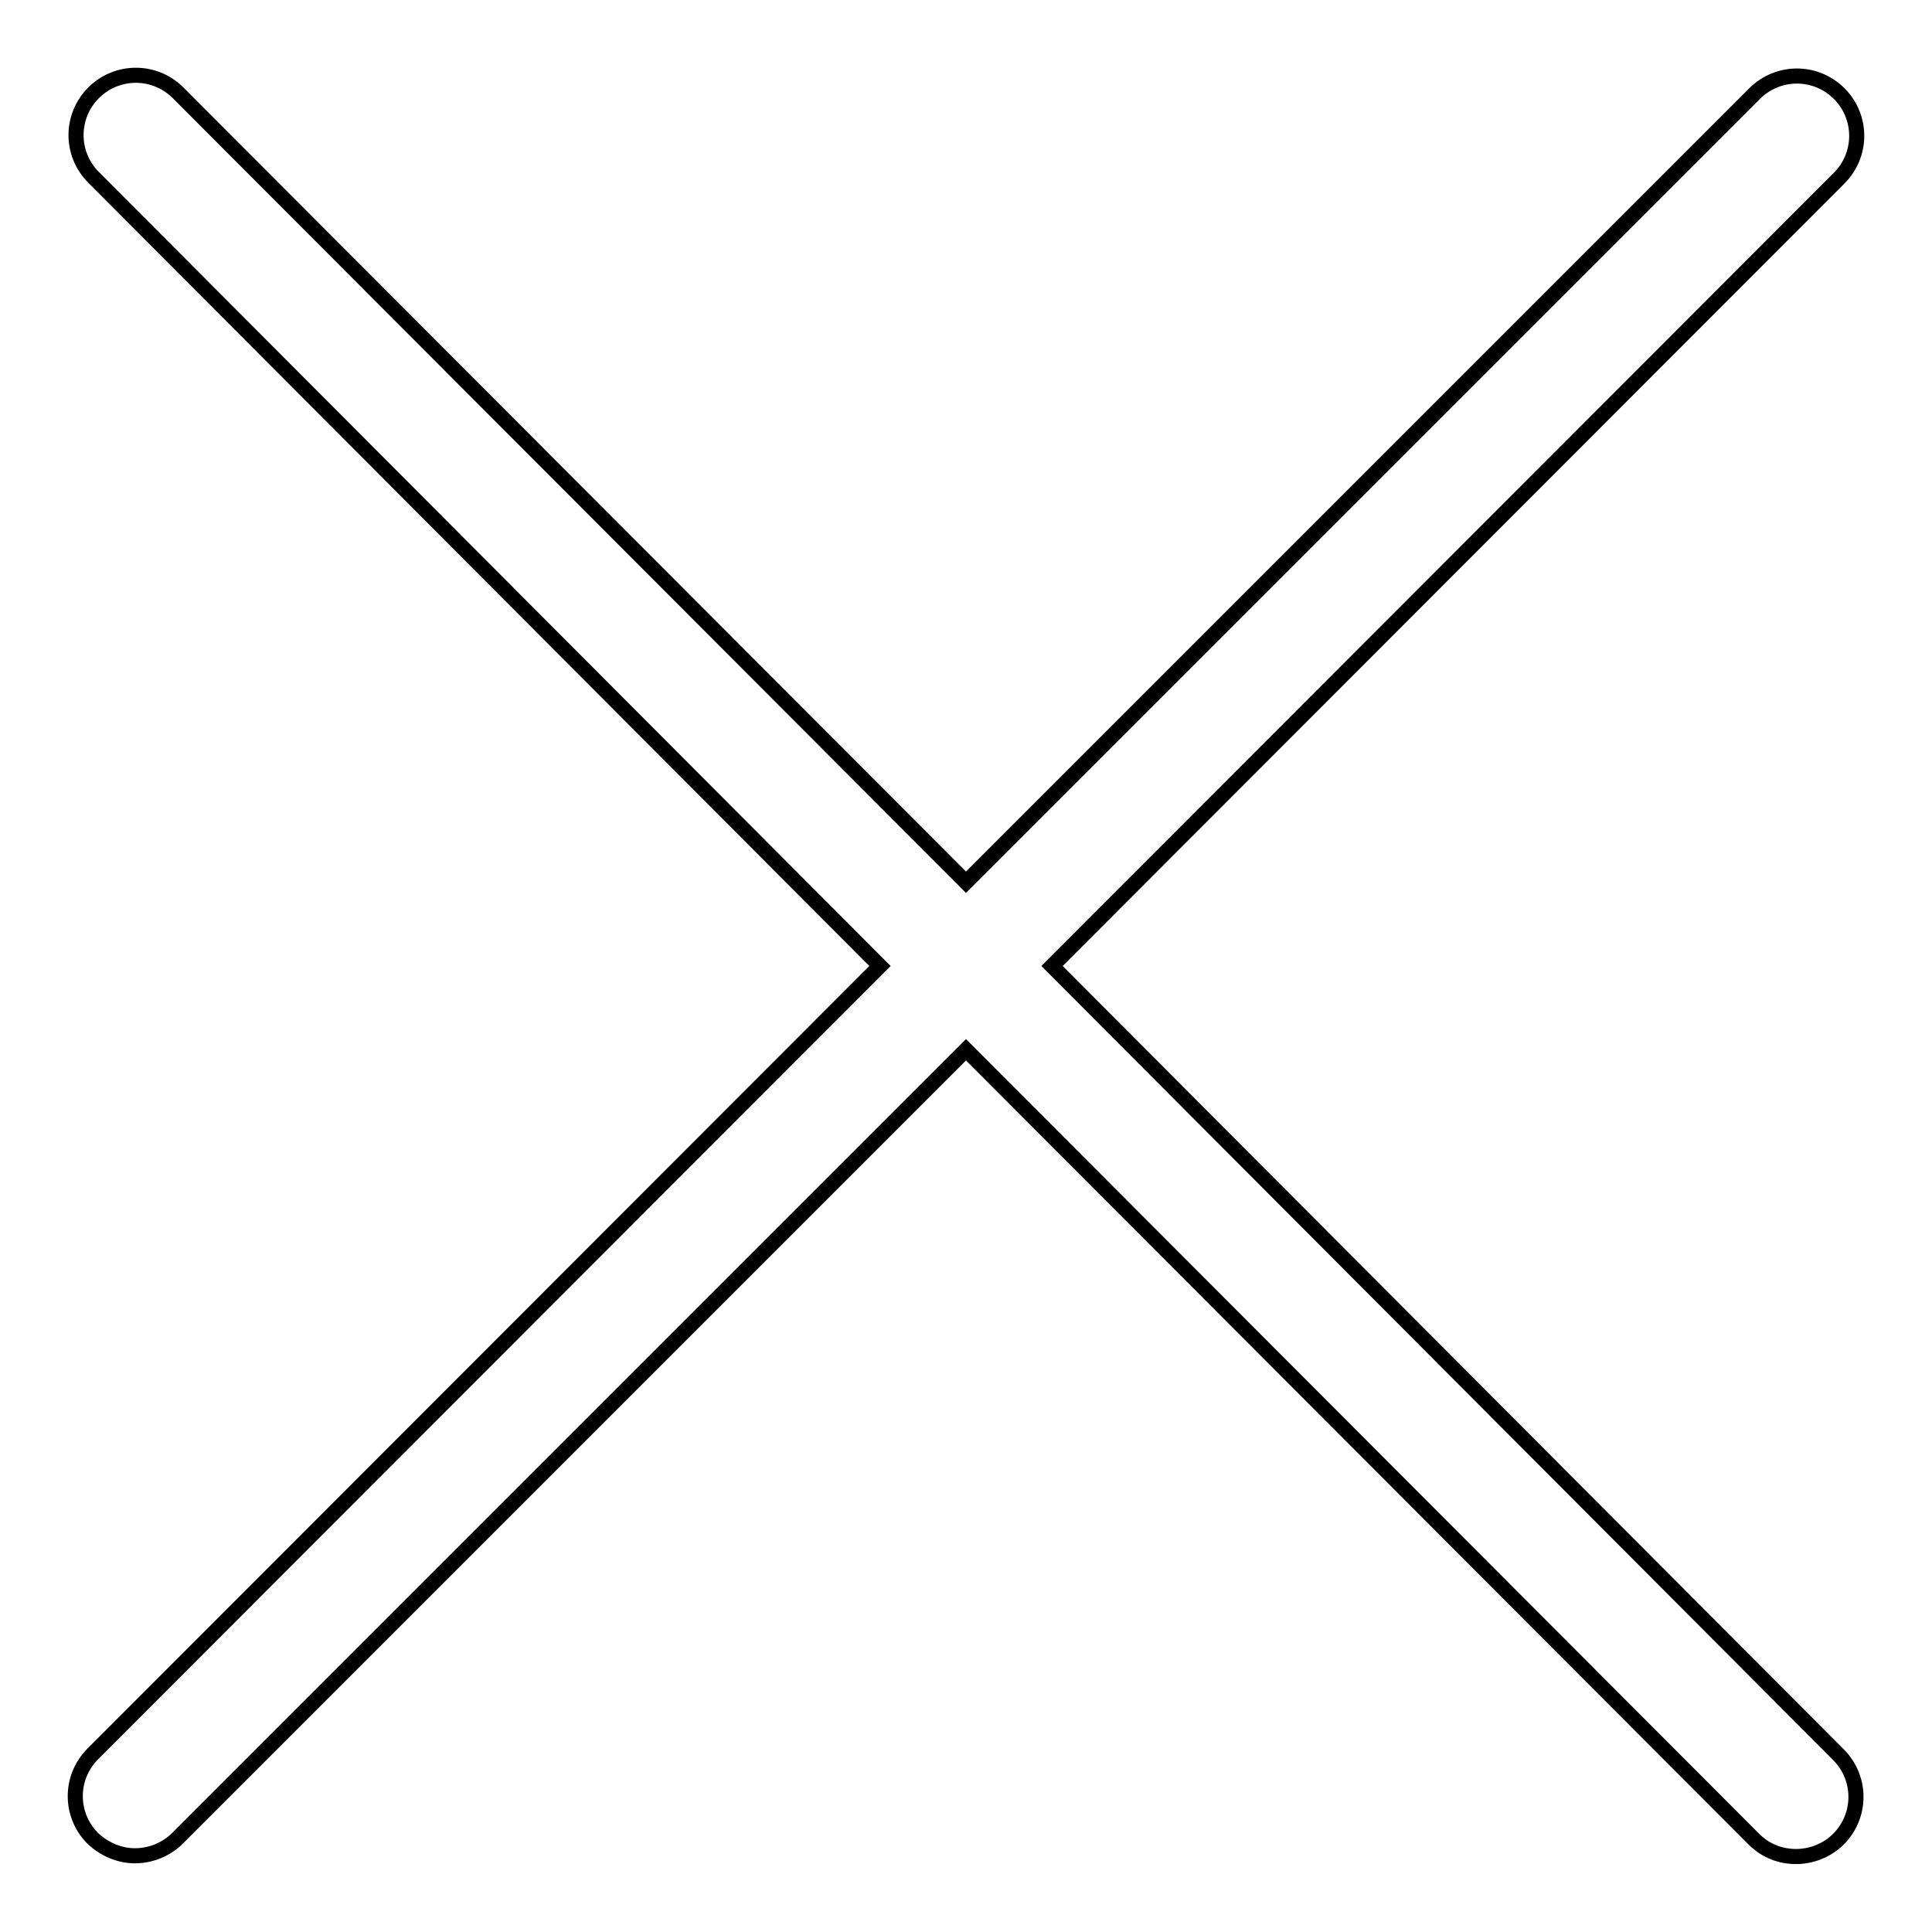 <?xml version="1.0" encoding="utf-8"?>
<!-- Svg Vector Icons : http://www.onlinewebfonts.com/icon -->
<!DOCTYPE svg PUBLIC "-//W3C//DTD SVG 1.1//EN" "http://www.w3.org/Graphics/SVG/1.1/DTD/svg11.dtd">
<svg version="1.1" xmlns="http://www.w3.org/2000/svg" xmlns:xlink="http://www.w3.org/1999/xlink" x="0px" y="0px" viewBox="0 0 256 256" enable-background="new 0 0 256 256" xml:space="preserve">
<g> <path stroke-width="2" fill-opacity="0" stroke="#000000"  d="M139.4,128L243.7,23.6c3.1-3.1,3.1-8.1,0-11.2c-3.1-3.1-8.1-3.1-11.2,0L128,116.9L23.6,12.3 c-3.1-3.1-8.1-3.1-11.2,0c-3.1,3.1-3.1,8.1,0,11.2L116.6,128L12.3,232.4c-3.1,3.1-3.1,8.1,0,11.2c1.6,1.5,3.6,2.3,5.6,2.3 c2,0,4.1-0.8,5.6-2.3L128,139.1l104.4,104.6c1.6,1.6,3.6,2.3,5.6,2.3c2,0,4.1-0.8,5.6-2.3c3.1-3.1,3.1-8.1,0-11.2L139.4,128z"/></g>
</svg>